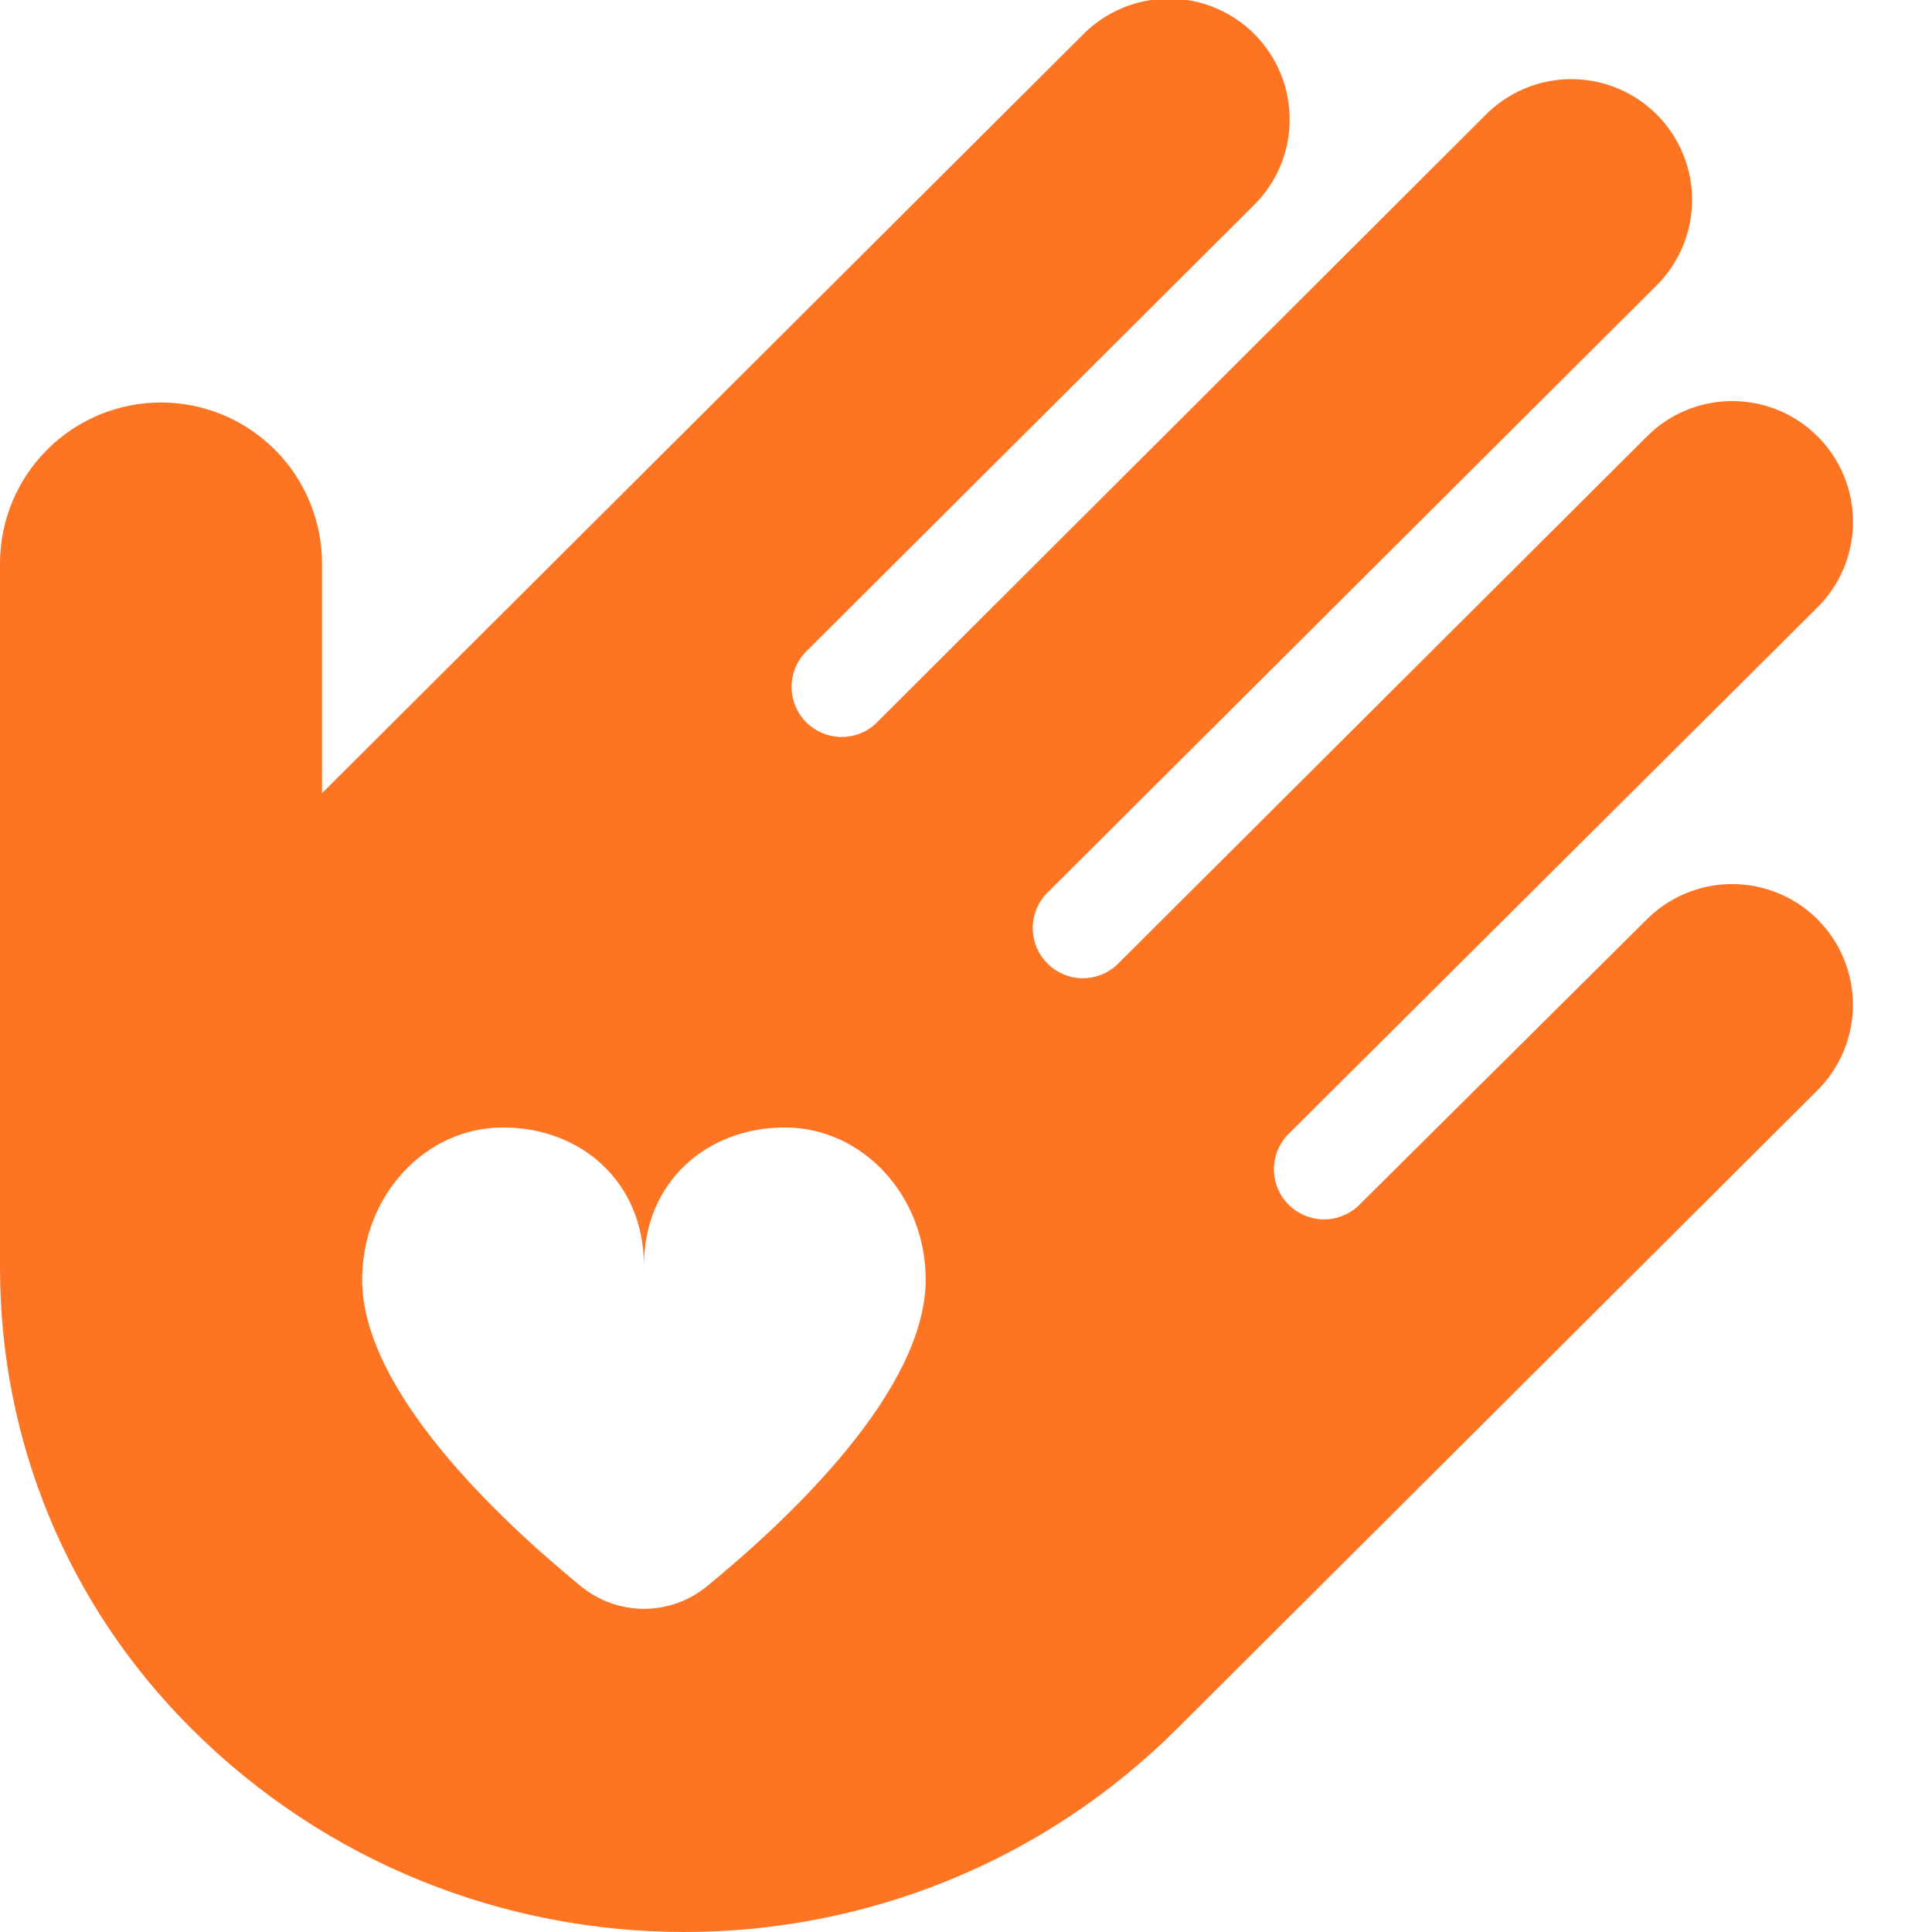<?xml version="1.0" encoding="UTF-8"?> <svg xmlns="http://www.w3.org/2000/svg" width="40" height="40" viewBox="0 0 40 40" fill="none"><g clip-path="url(#clip0_481_11848)"><path d="M34.065 19.065L28.11 24.978C27.912 25.157 27.653 25.253 27.387 25.246C27.12 25.239 26.867 25.13 26.678 24.942C26.49 24.753 26.382 24.499 26.375 24.233C26.369 23.966 26.466 23.707 26.645 23.51L37.602 12.602C37.84 12.371 38.031 12.095 38.162 11.79C38.293 11.485 38.362 11.157 38.365 10.825C38.368 10.493 38.304 10.164 38.179 9.857C38.053 9.55 37.867 9.27 37.633 9.036C37.398 8.801 37.119 8.615 36.812 8.49C36.504 8.364 36.175 8.301 35.843 8.304C35.511 8.306 35.183 8.375 34.878 8.506C34.573 8.637 34.297 8.828 34.067 9.067L23.118 19.983C22.921 20.163 22.662 20.259 22.396 20.253C22.129 20.247 21.875 20.138 21.687 19.95C21.498 19.762 21.389 19.508 21.382 19.241C21.375 18.975 21.471 18.716 21.65 18.518L34.27 5.937C34.509 5.706 34.699 5.43 34.83 5.125C34.961 4.82 35.03 4.492 35.033 4.16C35.036 3.828 34.973 3.499 34.847 3.192C34.721 2.885 34.536 2.605 34.301 2.371C34.066 2.136 33.787 1.95 33.48 1.825C33.173 1.699 32.843 1.636 32.511 1.639C32.18 1.641 31.852 1.71 31.547 1.841C31.241 1.972 30.966 2.163 30.735 2.402L18.125 14.988C17.928 15.168 17.669 15.264 17.402 15.258C17.136 15.252 16.882 15.143 16.693 14.955C16.505 14.767 16.395 14.513 16.389 14.246C16.382 13.98 16.478 13.721 16.657 13.523L25.938 4.27C26.177 4.039 26.368 3.764 26.499 3.459C26.63 3.154 26.699 2.825 26.701 2.494C26.704 2.162 26.641 1.832 26.515 1.525C26.39 1.218 26.204 0.939 25.969 0.704C25.735 0.469 25.456 0.284 25.148 0.158C24.841 0.032 24.512 -0.031 24.18 -0.028C23.848 -0.025 23.52 0.044 23.215 0.175C22.91 0.306 22.634 0.496 22.403 0.735L6.667 16.422V11.667C6.667 10.783 6.315 9.935 5.69 9.31C5.065 8.685 4.217 8.333 3.333 8.333C2.449 8.333 1.601 8.685 0.976 9.31C0.351 9.935 0 10.783 0 11.667L0 26.243C0 29.843 1.402 33.228 3.948 35.775C6.765 38.592 10.467 40 14.167 40C17.867 40 21.567 38.592 24.385 35.775L37.6 22.602C37.839 22.371 38.029 22.095 38.16 21.79C38.291 21.485 38.36 21.157 38.363 20.825C38.366 20.493 38.303 20.164 38.177 19.857C38.051 19.55 37.866 19.27 37.631 19.036C37.396 18.801 37.117 18.615 36.81 18.49C36.503 18.364 36.173 18.301 35.842 18.304C35.51 18.306 35.181 18.375 34.877 18.506C34.572 18.637 34.296 18.826 34.065 19.065ZM14.642 32.838C14.273 33.142 13.81 33.309 13.332 33.309C12.854 33.309 12.391 33.142 12.022 32.838C10.302 31.428 7.498 28.78 7.498 26.493C7.498 24.753 8.805 23.343 10.415 23.343C12.025 23.343 13.332 24.467 13.332 26.207C13.332 24.467 14.638 23.343 16.248 23.343C17.858 23.343 19.165 24.753 19.165 26.493C19.165 28.78 16.362 31.428 14.642 32.838Z" fill="#FD7423"></path></g><defs><clipPath id="clip0_481_11848"><rect width="40" height="40" fill="white"></rect></clipPath></defs></svg> 